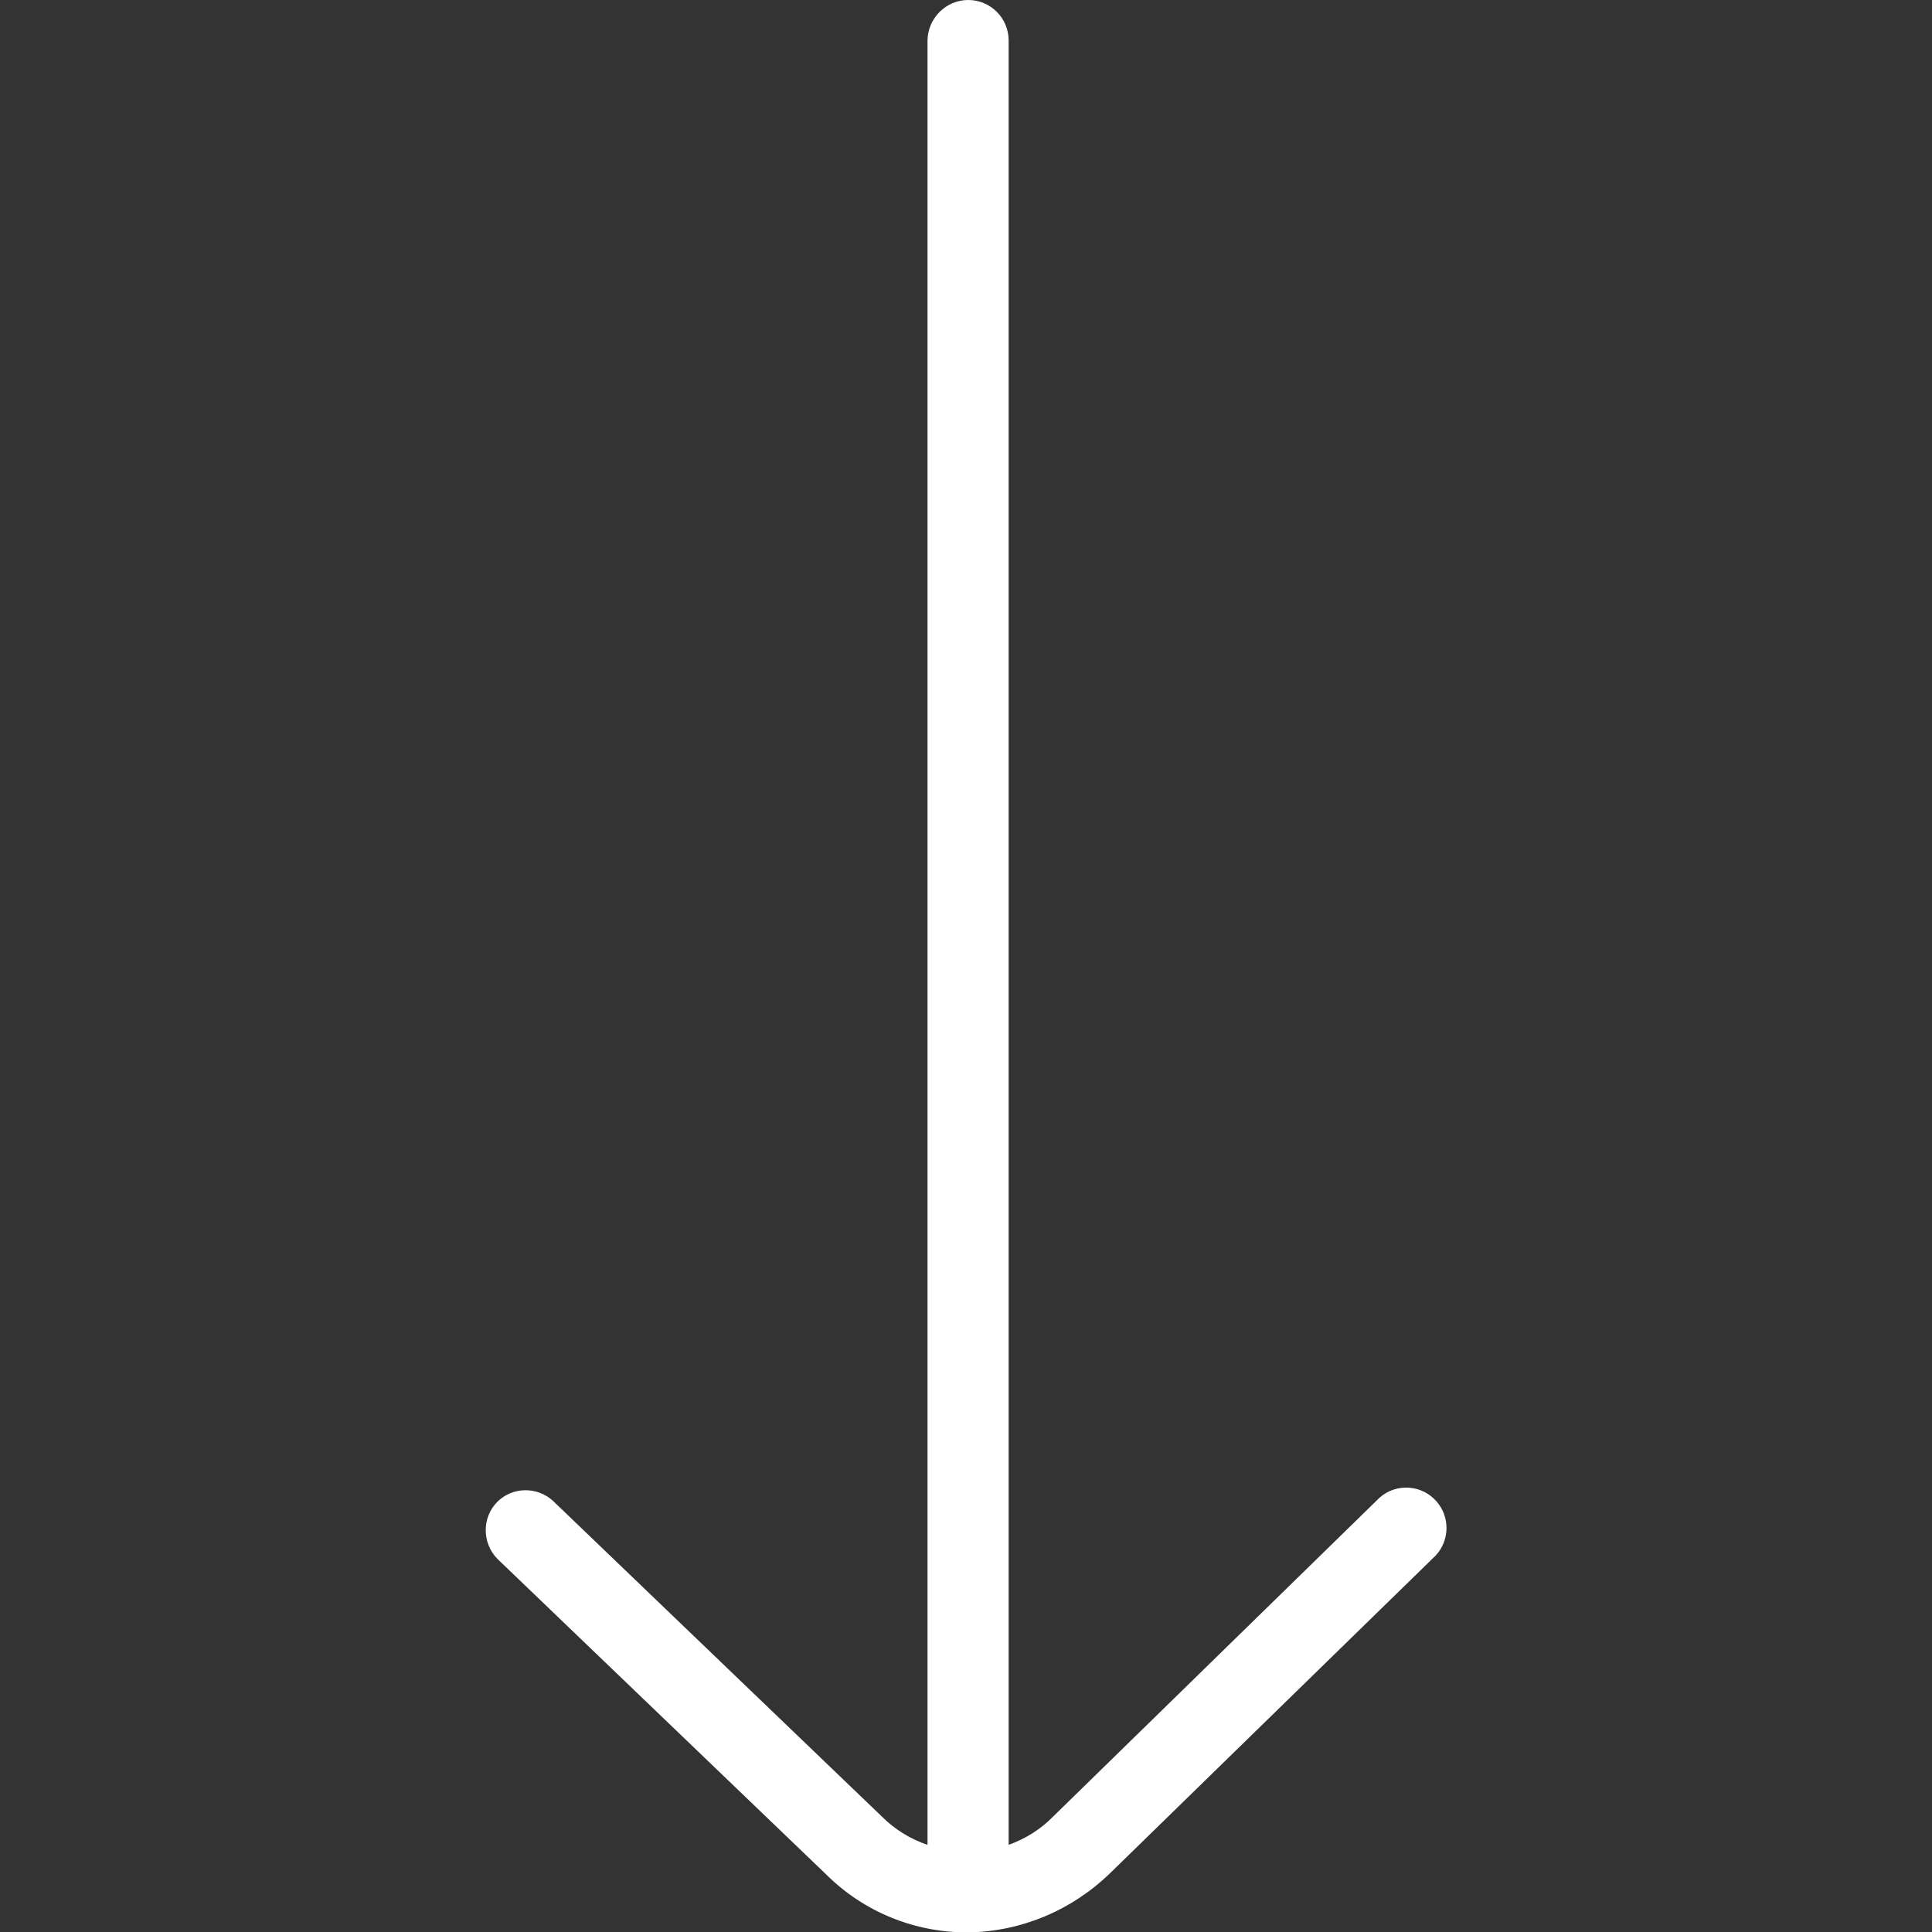 <?xml version="1.0" encoding="UTF-8"?>
<svg id="Outline" xmlns="http://www.w3.org/2000/svg" version="1.1" viewBox="0 0 512 512">
  <rect x="0" y="0" width="512" height="512" fill="#333333" stroke="none"/>
  <!-- Generator: Adobe Illustrator 29.0.1, SVG Export Plug-In . SVG Version: 2.1.0 Build 192)  -->
  <defs>
    <style>
      .st0 {
        fill: #fff;
      }
    </style>
  </defs>
  <path id="arrow-down" class="st0" d="M380.5,412.2l-86.3,84.2c-10.1,9.8-23.5,15.5-37.6,15.7-14.1.1-27.7-5.4-37.7-15.4l-87.1-83.6c-4.1-4.2-4.1-11,0-15.1,4-4,10.5-4.1,14.7-.3l87.2,83.7c3.4,3.4,7.6,6,12.1,7.5V10.7C245.9,4.8,250.7,0,256.6,0c5.9,0,10.7,4.8,10.7,10.7h0v478.2c4.5-1.6,8.6-4.2,11.9-7.6l86.4-84.4c4.4-3.9,11.2-3.5,15.1,1,3.6,4.1,3.5,10.3-.2,14.3h0Z"/>
</svg>